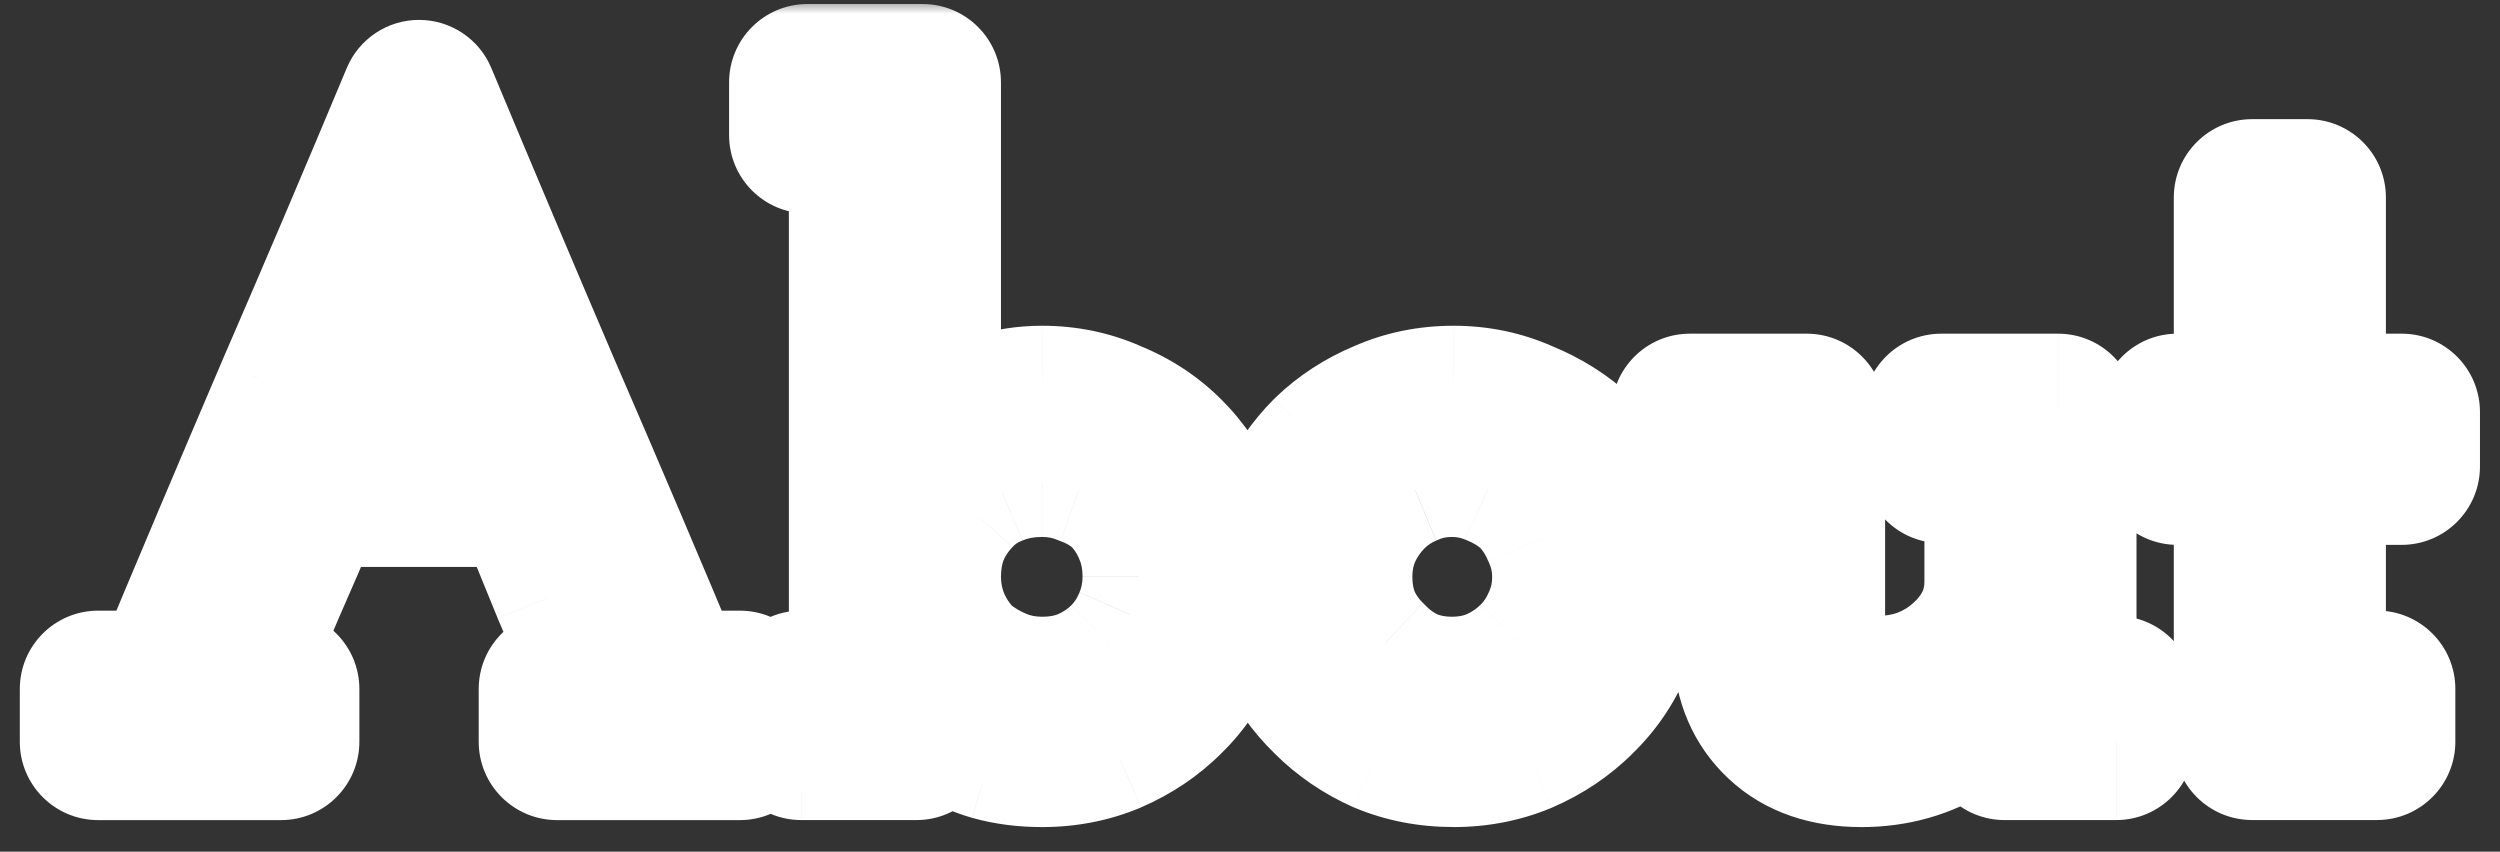 <svg fill="none" height="31" viewBox="0 0 91 31" width="91" xmlns="http://www.w3.org/2000/svg" xmlns:xlink="http://www.w3.org/1999/xlink"><rect x="0" y="0" width="91" height="31" fill="#333333" stroke="none"/><linearGradient id="a" gradientUnits="userSpaceOnUse" x1="45.5" x2="45.423" y1="3" y2="26.942"><stop offset=".5" stop-color="#699bf7"/><stop offset="1" stop-color="#010e2f"/></linearGradient><mask id="b" fill="#000" height="31" maskUnits="userSpaceOnUse" width="91" x="0" y="0"><path d="m0 0h91v31h-91z" fill="#fff"/><path d="m10.229 27h-6.656v-1.92h2.56c1.515-3.627 3.029-7.211 4.544-10.752 1.536-3.541 3.061-7.125 4.576-10.752 1.515 3.627 3.029 7.211 4.544 10.752 1.536 3.541 3.061 7.125 4.576 10.752h2.56v1.92h-6.656v-1.92h2.048c-.533-1.216-1.056-2.432-1.568-3.648-.491-1.216-.992-2.432-1.504-3.648h-8c-.619 1.472-1.141 2.688-1.568 3.648-.405.96-.917 2.176-1.536 3.648h2.08zm4.672-17.952c-.469 1.131-.949 2.283-1.44 3.456-.469 1.152-.928 2.272-1.376 3.36h6.336l-2.88-6.816-.32-.992c-.064.256-.128.459-.192.608-.043.149-.085.277-.128.384zm14.266 17.952v-1.92h2.4v-20.16h-2.176v-1.92h4.192v12.8c0 .235-.011.427-.032.576 0 .149-.011.341-.032.576.085-.213.235-.437.448-.672.213-.235.523-.48.928-.736.405-.235.864-.427 1.376-.576.512-.171 1.067-.256 1.664-.256.875 0 1.696.171 2.464.512.789.32 1.472.768 2.048 1.344s1.024 1.248 1.344 2.016c.341.747.512 1.547.512 2.4s-.171 1.664-.512 2.432c-.32.768-.768 1.429-1.344 1.984-.576.576-1.259 1.035-2.048 1.376-.768.32-1.589.48-2.464.48-.64 0-1.227-.075-1.76-.224-.512-.149-.96-.352-1.344-.608-.405-.213-.736-.448-.992-.704s-.416-.491-.48-.704v.512.512.96zm8.768-10.304c-.661 0-1.269.117-1.824.352-.533.213-.992.533-1.376.96-.363.384-.651.832-.864 1.344-.192.512-.288 1.056-.288 1.632 0 .619.117 1.205.352 1.76.235.533.555 1.003.96 1.408.405.341.864.619 1.376.832s1.067.32 1.664.32c.619 0 1.184-.107 1.696-.32.533-.235.992-.544 1.376-.928s.683-.832.896-1.344c.235-.533.352-1.109.352-1.728 0-.64-.117-1.227-.352-1.76-.235-.555-.555-1.024-.96-1.408-.384-.341-.843-.608-1.376-.8-.512-.213-1.056-.32-1.632-.32zm19.487 8.704c-.576.576-1.259 1.035-2.048 1.376-.768.32-1.589.48-2.464.48-.896 0-1.728-.16-2.496-.48-.768-.341-1.44-.8-2.016-1.376-.576-.555-1.035-1.205-1.376-1.952-.32-.768-.48-1.589-.48-2.464 0-.853.16-1.664.48-2.432.341-.768.8-1.44 1.376-2.016.576-.555 1.248-.992 2.016-1.312.768-.341 1.6-.512 2.496-.512.875 0 1.696.171 2.464.512.789.32 1.483.757 2.08 1.312.555.576.992 1.248 1.312 2.016.341.768.512 1.579.512 2.432 0 .875-.171 1.696-.512 2.464-.32.747-.768 1.397-1.344 1.952zm-7.584-1.376c.384.405.832.725 1.344.96.512.213 1.067.32 1.664.32.597 0 1.152-.107 1.664-.32.533-.235 1.003-.555 1.408-.96.384-.384.683-.832.896-1.344.235-.512.352-1.067.352-1.664s-.117-1.152-.352-1.664c-.213-.533-.512-1.003-.896-1.408-.405-.384-.875-.683-1.408-.896-.512-.235-1.067-.352-1.664-.352-.597 0-1.152.117-1.664.352-.512.213-.96.512-1.344.896-.405.405-.725.875-.96 1.408-.213.512-.32 1.056-.32 1.632 0 .619.107 1.184.32 1.696.235.512.555.96.96 1.344zm23.161-.128c-.427 1.024-1.12 1.845-2.08 2.464-.939.597-1.995.896-3.168.896-1.216 0-2.176-.331-2.88-.992s-1.077-1.525-1.12-2.592v-6.752h-2.24v-1.92h4.256v7.872c.043.64.267 1.195.672 1.664.427.448 1.067.693 1.92.736.597 0 1.163-.096 1.696-.288.555-.213 1.035-.501 1.44-.864.427-.363.768-.789 1.024-1.28.256-.512.384-1.067.384-1.664v-4.256h-2.24v-1.92h4.256v10.272h2.112v1.728h-4.064l-.032-1.664zm13.526 3.104h-4.544v-10.016h-2.72v-1.984h2.72v-7.808h2.016v7.808h3.424v1.984h-3.424v8.096h2.528z" fill="#000"/></mask><path d="m10.229 27h-6.656v-1.92h2.56c1.515-3.627 3.029-7.211 4.544-10.752 1.536-3.541 3.061-7.125 4.576-10.752 1.515 3.627 3.029 7.211 4.544 10.752 1.536 3.541 3.061 7.125 4.576 10.752h2.56v1.92h-6.656v-1.92h2.048c-.533-1.216-1.056-2.432-1.568-3.648-.491-1.216-.992-2.432-1.504-3.648h-8c-.619 1.472-1.141 2.688-1.568 3.648-.405.96-.917 2.176-1.536 3.648h2.08zm4.672-17.952c-.469 1.131-.949 2.283-1.44 3.456-.469 1.152-.928 2.272-1.376 3.36h6.336l-2.88-6.816-.32-.992c-.064.256-.128.459-.192.608-.043.149-.085.277-.128.384zm14.266 17.952v-1.92h2.4v-20.16h-2.176v-1.92h4.192v12.8c0 .235-.011.427-.032.576 0 .149-.011.341-.032.576.085-.213.235-.437.448-.672.213-.235.523-.48.928-.736.405-.235.864-.427 1.376-.576.512-.171 1.067-.256 1.664-.256.875 0 1.696.171 2.464.512.789.32 1.472.768 2.048 1.344s1.024 1.248 1.344 2.016c.341.747.512 1.547.512 2.4s-.171 1.664-.512 2.432c-.32.768-.768 1.429-1.344 1.984-.576.576-1.259 1.035-2.048 1.376-.768.32-1.589.48-2.464.48-.64 0-1.227-.075-1.76-.224-.512-.149-.96-.352-1.344-.608-.405-.213-.736-.448-.992-.704s-.416-.491-.48-.704v.512.512.96zm8.768-10.304c-.661 0-1.269.117-1.824.352-.533.213-.992.533-1.376.96-.363.384-.651.832-.864 1.344-.192.512-.288 1.056-.288 1.632 0 .619.117 1.205.352 1.76.235.533.555 1.003.96 1.408.405.341.864.619 1.376.832s1.067.32 1.664.32c.619 0 1.184-.107 1.696-.32.533-.235.992-.544 1.376-.928s.683-.832.896-1.344c.235-.533.352-1.109.352-1.728 0-.64-.117-1.227-.352-1.76-.235-.555-.555-1.024-.96-1.408-.384-.341-.843-.608-1.376-.8-.512-.213-1.056-.32-1.632-.32zm19.487 8.704c-.576.576-1.259 1.035-2.048 1.376-.768.32-1.589.48-2.464.48-.896 0-1.728-.16-2.496-.48-.768-.341-1.44-.8-2.016-1.376-.576-.555-1.035-1.205-1.376-1.952-.32-.768-.48-1.589-.48-2.464 0-.853.16-1.664.48-2.432.341-.768.8-1.44 1.376-2.016.576-.555 1.248-.992 2.016-1.312.768-.341 1.6-.512 2.496-.512.875 0 1.696.171 2.464.512.789.32 1.483.757 2.08 1.312.555.576.992 1.248 1.312 2.016.341.768.512 1.579.512 2.432 0 .875-.171 1.696-.512 2.464-.32.747-.768 1.397-1.344 1.952zm-7.584-1.376c.384.405.832.725 1.344.96.512.213 1.067.32 1.664.32.597 0 1.152-.107 1.664-.32.533-.235 1.003-.555 1.408-.96.384-.384.683-.832.896-1.344.235-.512.352-1.067.352-1.664s-.117-1.152-.352-1.664c-.213-.533-.512-1.003-.896-1.408-.405-.384-.875-.683-1.408-.896-.512-.235-1.067-.352-1.664-.352-.597 0-1.152.117-1.664.352-.512.213-.96.512-1.344.896-.405.405-.725.875-.96 1.408-.213.512-.32 1.056-.32 1.632 0 .619.107 1.184.32 1.696.235.512.555.96.96 1.344zm23.161-.128c-.427 1.024-1.12 1.845-2.08 2.464-.939.597-1.995.896-3.168.896-1.216 0-2.176-.331-2.88-.992s-1.077-1.525-1.12-2.592v-6.752h-2.24v-1.92h4.256v7.872c.043.64.267 1.195.672 1.664.427.448 1.067.693 1.92.736.597 0 1.163-.096 1.696-.288.555-.213 1.035-.501 1.44-.864.427-.363.768-.789 1.024-1.28.256-.512.384-1.067.384-1.664v-4.256h-2.24v-1.92h4.256v10.272h2.112v1.728h-4.064l-.032-1.664zm13.526 3.104h-4.544v-10.016h-2.72v-1.984h2.72v-7.808h2.016v7.808h3.424v1.984h-3.424v8.096h2.528z" fill="url(#a)"/><path d="m10.229 27v2.852c1.575 0 2.852-1.277 2.852-2.852zm-6.656 0h-2.852c0 1.575 1.277 2.852 2.852 2.852zm0-1.92v-2.852c-1.575 0-2.852 1.277-2.852 2.852zm2.56 0v2.852c1.15 0 2.188-.691 2.632-1.753zm4.544-10.752-2.616-1.135c-.002.004-.004.009-.006.013zm4.576-10.752 2.632-1.099c-.443-1.062-1.481-1.753-2.632-1.753-1.15 0-2.188.691-2.631 1.753zm4.544 10.752-2.622 1.121c.002.004.004.009.006.013zm4.576 10.752-2.631 1.099c.443 1.062 1.481 1.753 2.631 1.753zm2.56 0h2.852c0-1.575-1.277-2.852-2.852-2.852zm0 1.92v2.852c1.575 0 2.852-1.277 2.852-2.852zm-6.656 0h-2.852c0 1.575 1.277 2.852 2.852 2.852zm0-1.92v-2.852c-1.575 0-2.852 1.277-2.852 2.852zm2.048 0v2.852c.963 0 1.861-.486 2.388-1.292.527-.806.611-1.824.224-2.705zm-1.568-3.648-2.645 1.067c.005.013.011.026.016.04zm-1.504-3.648 2.628-1.107c-.445-1.058-1.481-1.745-2.628-1.745zm-8 0v-2.852c-1.148 0-2.184.689-2.629 1.747zm-1.568 3.648-2.606-1.158c-.007.016-.014.033-.021.049zm-1.536 3.648-2.629-1.105c-.37.88-.275 1.888.254 2.683.529.795 1.42 1.274 2.375 1.274zm2.08 0h2.852c0-1.575-1.277-2.852-2.852-2.852zm4.672-16.032 2.634 1.093c.005-.011.009-.023.014-.034zm-1.44 3.456-2.631-1.1c-.003.008-.007.016-.01.024zm-1.376 3.36-2.637-1.086c-.362.88-.262 1.882.267 2.673.529.79 1.418 1.265 2.37 1.265zm6.336 0v2.852c.956 0 1.849-.479 2.377-1.276.528-.797.622-1.805.25-2.686zm-2.88-6.816-2.714.876c.026.079.055.158.087.234zm-.32-.992 2.714-.876c-.391-1.212-1.537-2.017-2.81-1.975-1.272.043-2.362.924-2.671 2.159zm-.192.608-2.621-1.123c-.048.111-.088.224-.121.34zm-4.8 15.484h-6.656v5.704h6.656zm-3.804 2.852v-1.92h-5.704v1.92zm-2.852.932h2.56v-5.704h-2.56zm5.192-1.753c1.512-3.619 3.023-7.196 4.535-10.73l-5.244-2.243c-1.518 3.549-3.036 7.14-4.553 10.774zm4.529-10.716c1.541-3.553 3.072-7.149 4.591-10.788l-5.263-2.198c-1.51 3.615-3.03 7.187-4.561 10.716zm-.672-10.788c1.518 3.634 3.035 7.225 4.553 10.774l5.244-2.243c-1.511-3.534-3.023-7.11-4.535-10.73zm4.559 10.788c1.531 3.529 3.051 7.101 4.561 10.716l5.263-2.198c-1.52-3.638-3.05-7.234-4.591-10.788zm7.192 12.469h2.56v-5.704h-2.56zm-.292-2.852v1.92h5.704v-1.92zm2.852-.932h-6.656v5.704h6.656zm-3.804 2.852v-1.92h-5.704v1.92zm-2.852.932h2.048v-5.704h-2.048zm4.66-3.997c-.528-1.203-1.045-2.406-1.551-3.609l-5.257 2.213c.517 1.229 1.046 2.458 1.585 3.687zm-1.535-3.57c-.496-1.229-1.003-2.458-1.52-3.688l-5.257 2.213c.506 1.203 1.002 2.406 1.488 3.608zm-4.149-5.433h-8v5.704h8zm-10.629 1.747c-.615 1.462-1.129 2.659-1.545 3.595l5.212 2.316c.437-.984.968-2.22 1.591-3.701zm-1.566 3.644c-.406.962-.919 2.18-1.538 3.652l5.258 2.21c.618-1.471 1.13-2.686 1.534-3.644zm1.091 7.609h2.08v-5.704h-2.08zm-.772-2.852v1.92h5.704v-1.92zm4.89-17.125c-.468 1.128-.947 2.278-1.437 3.449l5.262 2.201c.492-1.176.973-2.33 1.443-3.463zm-1.447 3.473c-.468 1.149-.925 2.266-1.372 3.35l5.274 2.172c.449-1.091.909-2.215 1.38-3.37zm1.265 7.288h6.336v-5.704h-6.336zm8.963-3.962-2.88-6.816-5.254 2.22 2.88 6.816zm-2.793-6.582-.32-.992-5.428 1.751.32.992zm-5.801-.808c-.021.085-.038.142-.049.177-.012.037-.012.033.002-.001l5.242 2.247c.149-.348.256-.715.337-1.04zm-.167.516c-.012.041-.021.07-.027.09-.007.02-.009.025-.006.019l5.296 2.118c.089-.222.162-.447.222-.66zm16.88 19.119h-2.852c0 1.575 1.277 2.852 2.852 2.852zm0-1.92v-2.852c-1.575 0-2.852 1.277-2.852 2.852zm2.4 0v2.852c1.575 0 2.852-1.277 2.852-2.852zm0-20.16h2.852c0-1.575-1.277-2.852-2.852-2.852zm-2.176 0h-2.852c0 1.575 1.277 2.852 2.852 2.852zm0-1.92v-2.852c-1.575 0-2.852 1.277-2.852 2.852zm4.192 0h2.852c0-1.575-1.277-2.852-2.852-2.852zm-.032 13.376-2.823-.403c-.019.134-.029.268-.029.403zm-.032.576-2.84-.258c-.128 1.41.798 2.701 2.175 3.031 1.377.331 2.788-.399 3.314-1.714zm.448-.672-2.11-1.918zm.928-.736-1.429-2.468c-.032.018-.063.037-.094.057zm1.376-.576.798 2.738c.035-.01.069-.021.103-.032zm4.128.256-1.158 2.606c.029.013.058.025.087.037zm2.048 1.344-2.017 2.017zm1.344 2.016-2.632 1.097c.012.03.025.059.039.089zm0 4.832-2.606-1.158c-.009.02-.018.041-.026.061zm-1.344 1.984-1.978-2.054c-.013.012-.026.025-.038.038zm-2.048 1.376 1.097 2.632c.012-.005.024-.01.035-.015zm-4.224.256-.798 2.738c.01.003.02.006.029.008zm-1.344-.608 1.582-2.373c-.082-.055-.167-.105-.254-.151zm-.992-.704 2.017-2.017zm-.48-.704 2.732-.82c-.407-1.355-1.746-2.208-3.146-2.002-1.4.205-2.438 1.407-2.438 2.822zm0 1.984v2.852c1.575 0 2.852-1.277 2.852-2.852zm2.752-9.952 1.059 2.648c.017-.007.035-.014.052-.021zm-1.376.96 2.073 1.958c.016-.017.031-.033.046-.05zm-.864 1.344-2.632-1.097c-.013.032-.026.064-.038.096zm.064 3.392-2.627 1.111c.005.013.011.025.016.037zm.96 1.408-2.017 2.017c.058.057.117.112.18.165zm1.376.832-1.097 2.632zm3.36 0 1.097 2.632c.017-.007.035-.015.052-.022zm1.376-.928 2.017 2.017zm.896-1.344-2.61-1.149c-.007.017-.015.034-.022.052zm0-3.488-2.627 1.111c.005.013.011.025.016.037zm-.96-1.408 1.961-2.07c-.022-.021-.044-.041-.067-.061zm-1.376-.8-1.097 2.632c.043.018.087.035.131.051zm-7.548 9.984v-1.92h-5.704v1.92zm-2.852.932h2.4v-5.704h-2.4zm5.252-2.852v-20.16h-5.704v20.16zm-2.852-23.012h-2.176v5.704h2.176zm.676 2.852v-1.92h-5.704v1.92zm-2.852.932h4.192v-5.704h-4.192zm1.34-2.852v12.8h5.704v-12.8zm0 12.8c0 .076-.002.128-.004.162-.002.035-.003.036 0.0.011l5.646.807c.048-.335.061-.675.061-.979zm-.032.576c0 .029-.003.126-.02.318l5.68.516c.025-.278.044-.564.044-.834zm5.468 1.635c-.042.105-.082.17-.099.195-.017.025-.018.022.009-.007l-4.22-3.837c-.361.398-.736.906-.986 1.531zm-.09.187c-.019.021-.008.005.054-.044.06-.048.153-.115.287-.199l-3.046-4.822c-.524.331-1.065.734-1.515 1.229zm.247-.186c.182-.105.424-.212.746-.306l-1.597-5.476c-.702.205-1.377.482-2.006.846zm.849-.339c.192-.064.439-.11.762-.11v-5.704c-.871 0-1.734.125-2.566.402zm.762-.11c.492 0 .917.093 1.306.266l2.317-5.212c-1.147-.51-2.365-.758-3.622-.758zm1.393.303c.452.183.809.424 1.103.718l4.033-4.033c-.858-.858-1.866-1.514-2.993-1.97zm1.103.718c.307.307.548.665.728 1.096l5.265-2.194c-.46-1.104-1.115-2.091-1.96-2.936zm.767 1.185c.165.36.254.754.254 1.214h5.704c0-1.246-.252-2.452-.77-3.586zm.254 1.214c0 .461-.089.876-.266 1.274l5.212 2.316c.506-1.138.758-2.344.758-3.59zm-.293 1.335c-.176.422-.406.754-.69 1.027l3.956 4.108c.869-.837 1.534-1.828 1.998-2.941zm-.728 1.064c-.308.308-.685.568-1.163.775l2.264 5.235c1.101-.476 2.088-1.133 2.933-1.977zm-1.128.76c-.403.168-.849.261-1.367.261v5.704c1.232 0 2.428-.227 3.561-.699zm-1.367.261c-.419 0-.743-.049-.991-.118l-1.538 5.492c.819.229 1.669.33 2.529.33zm-.962-.11c-.276-.081-.452-.171-.561-.243l-3.164 4.746c.659.44 1.379.755 2.127.973zm-.814-.394c-.216-.114-.296-.189-.304-.197l-4.033 4.033c.504.504 1.085.898 1.68 1.211zm-.304-.197c-.035-.035-.015-.021.028.042.042.061.136.213.207.451l-5.463 1.639c.259.864.791 1.497 1.195 1.901zm-5.348 1.313v.001.001.001.001.001.001.001.001.001.001.001.001.001.001.001.001.001.001.001.001.001.001.001.001.001.001.001.001.001.001.001.001.001.001.001.001.001.001.001.001.001.001.001.001.001.001.001.001.001.001.001.001.001.001.001.001.001.001.001.001.001.001.001.001.001.001.001.001.001.001.001.001.001.001.001.001.001.001.001.001.001.001.001.001.001.001.001.001.001.001.001.001.001.001.001.001.001.001.001.001.001.001.001.001.001.001.001.001.001.001.001.001.001.001.001.001.001.001.001.001.001.001.001.001.001.001.001.001.001.001.001.001.001.001.001.001.001.001.001.001.001.001.001.001.001.001.001.001.001.001.001.001.001.001.001.001.001.001.001.001.001.001.001.001.001.001.001.001.001.001.001.001.001.001.001.001.001.001.001.001.001.001.001.001.001.001.001.001.001.001.001.001.001.001.001.001.001.001.001.001.001.001.001.001.001.001.001.001.001.001.001.001.001.001.001.001.001.001.001.001.001.001.001.001.001.001.001.001.001.001.001.001.001.001.001.001.001.001.001.001.001.001.001.001.001.001.001.001.001.001.001.001.001.001.001.001.001.001.001.001.001.001.001.001.001.001.001.001.001.001.001.001.001.001.001.001.001.001.001.001.001.001.001.001.001.001.001.001.001.001.001.001.001.001.001.001.001.001.001.001.001.001.001.001.001.001.001.001.001.001.001.001.001.001.001.001.001.001.001.001.001.001.001.001.001.001.001.001.001.001.001.001.001.001.001.001.001.001.001.001.001.001.001.001.001.001.001.001.001.001.001.001.001.001.001.001.001.001.001.001.001.001.001.001.001.001.001.001.001.001.001.001.001.001.001.001.001.001.001.001.001.001.001.001.001.001.001.001.001.001.001.001.001.001.001.001.001.001.001.001.001.001.001.001.001.001.001.001.001.001.001.001.001.001.001.001.001.001.001.001.001.001.001.001.001.001.001.001.001.001.001.001.001.001.001.001.001.001.001.001.001.001.001.001.001.001.001.001.001.001.001.001.001.001.001.001.001.001.001.001.001.001.001.001.001.001.001.001.001.001.001.001.001.001.001.001.001.001.001.001.001.001.001.001.001.001.001.001.001.001.001.001.001.001.001.001.001.001.001.001.001.001.001.001.001.001.001.001.001.001.001.001h5.704c0-0 0-.001 0-.001s0-.001 0-.001c0-0 0-.001 0-.001s0-.001 0-.001 0-.001 0-.001 0-.001 0-.001 0-.001 0-.001 0-.001 0-.001 0-.001 0-.001 0-.001 0-.001 0-.001 0-.001c0-0 0-.001 0-.001s0-.001 0-.001 0-.001 0-.001 0-.001 0-.001 0-.001 0-.001 0-.001 0-.001c0-0 0-.001 0-.001s0-.001 0-.001 0-.001 0-.001 0-.001 0-.001 0-.001 0-.001 0-.001 0-.001c0-0 0-.001 0-.001s0-.001 0-.001 0-.001 0-.001 0-.001 0-.001 0-.001 0-.001 0-.001 0-.001 0-.001 0-.001 0-.001 0-.001 0-.001 0-.001c0-0 0-.001 0-.001s0-.001 0-.001 0-.001 0-.001 0-.001 0-.001 0-.001 0-.001 0-.001 0-.001 0-.001 0-.001 0-.001 0-.001 0-.001 0-.001 0-.001 0-.001 0-.001 0-.001 0-.001 0-.001 0-.001 0-.001 0-.001 0-.001 0-.001 0-.001 0-.001 0-.001 0-.001 0-.001 0-.001 0-.001 0-.001 0-.001 0-.001 0-.001 0-.001 0-.001 0-.001 0-.001 0-.001 0-.001 0-.001 0-.001 0-.001 0-.001 0-.001 0-.001 0-.001 0-.001 0-.001 0-.001 0-.001 0-.001 0-.001 0-.001 0-.001 0-.001 0-.001 0-.001 0-.001 0-.001 0-.001 0-.001 0-.001 0-.001 0-.001 0-.001 0-.001 0-.001 0-.001 0-.001 0-.001 0-.001 0-.001 0-.001 0-.001 0-.001 0-.001 0-.001 0-.001 0-.001 0-.001 0-.001 0-.001 0-.001 0-.001 0-.001 0-.001 0-.001c0-0 0-.001 0-.001s0-.001 0-.001 0-.001 0-.001 0-.001 0-.001 0-.001 0-.001 0-.001 0-.001 0-.001 0-.001c0-0 0-.001 0-.001s0-.001 0-.001 0-.001 0-.001 0-.001 0-.001 0-.001 0-.001c0-0 0-.001 0-.001s0-.001 0-.001 0-.001 0-.001 0-.001 0-.001 0-.001 0-.001c0-0 0-.001 0-.001s0-.001 0-.001 0-.001 0-.001 0-.001 0-.001c0-0 0-.001 0-.001s0-.001 0-.001 0-.001 0-.001 0-.001 0-.001 0-.001 0-.001 0-.001 0-.001 0-.001 0-.001 0-.001 0-.001c0-0 0-.001 0-.001s0-.001 0-.001 0-.001 0-.001 0-.001 0-.001 0-.001 0-.001 0-.001 0-.001 0-.001 0-.001c0-0 0-.001 0-.001s0-.001 0-.001 0-.001 0-.001c0-0 0-.001 0-.001s0-.001 0-.001 0-.001 0-.001c0-0 0-.001 0-.001s0-.001 0-.001 0-.001 0-.001c0-0 0-.001 0-.001s0-.001 0-.001 0-.001 0-.001 0-.001 0-.001 0-.001 0-.001c0-0 0-.001 0-.001s0-.001 0-.001 0-.001 0-.001c0-0 0-.001 0-.001s0-.001 0-.001 0-.001 0-.001 0-.001 0-.001 0-.001 0-.001c0-0 0-.001 0-.001s0-.001 0-.001c0-0 0-.001 0-.001s0-.001 0-.001 0-.001 0-.001 0-.001 0-.001 0-.001 0-.001c0-0 0-.001 0-.001s0-.001 0-.001c0-0 0-.001 0-.001s0-.001 0-.001c0-0 0-.001 0-.001s0-.001 0-.001c0-0 0-.001 0-.001s0-.001 0-.001c0-0 0-.001 0-.001s0-.001 0-.001c0-0 0-.001 0-.001s0-.001 0-.001c0-0 0-.001 0-.001s0-.001 0-.001c0-0 0-.001 0-.001s0-.001 0-.001c0-0 0-.001 0-.001s0-.001 0-.001c0-0 0-.001 0-.001s0-.001 0-.001c0-0 0-.001 0-.001s0-.001 0-.001 0-.001 0-.001c0-0 0-.001 0-.001s0-.001 0-.001c0-0 0-.001 0-.001s0-.001 0-.001c0-0 0-.001 0-.001s0-.001 0-.001 0-.001 0-.001c0-0 0-.001 0-.001s0-.001 0-.001c0-0 0-.001 0-.001s0-.001 0-.001 0-.001 0-.001c0-0 0-.001 0-.001s0-.001 0-.001 0-.001 0-.001c0-0 0-.001 0-.001s0-.001 0-.001c0-0 0-.001 0-.001 0-0 0-.001 0-.001s0-.001 0-.001c0-0 0-.001 0-.001 0-0 0-.001 0-.001s0-.001 0-.001c0-0 0-.001 0-.001 0-0 0-.001 0-.001s0-.001 0-.001c0-0 0-.001 0-.001 0-0 0-.001 0-.001s0-.001 0-.001 0-.001 0-.001c0-0 0-.001 0-.001s0-.001 0-.001 0-.001 0-.001c0-0 0-.001 0-.001 0-0 0-.001 0-.001s0-.001 0-.001 0-.001 0-.001c0-0 0-.001 0-.001 0-0 0-.001 0-.001s0-.001 0-.001 0-.001 0-.001c0-0 0-.001 0-.001 0-0 0-.001 0-.001s0-.001 0-.001 0-.001 0-.001c0-0 0-.001 0-.001 0-0 0-.001 0-.001 0-0 0-.001 0-.001s0-.001 0-.001 0-.001 0-.001c0-0 0-.001 0-.001 0-0 0-.001 0-.001 0-0 0-.001 0-.001s0-.001 0-.001 0-.001 0-.001 0-.001 0-.001c0-0 0-.001 0-.001 0-0 0-.001 0-.001 0-0 0-.001 0-.001s0-.001 0-.001 0-.001 0-.001 0-.001 0-.001c0-0 0-.001 0-.001 0-0 0-.001 0-.001 0-0 0-.001 0-.001 0-0 0-.001 0-.001 0-0 0-.001 0-.001s0-.001 0-.001 0-.001 0-.001 0-.001 0-.001 0-.001 0-.001c0-0 0-.001 0-.001 0-0 0-.001 0-.001 0-0 0-.001 0-.001 0-0 0-.001 0-.001 0-0 0-.001 0-.001 0-0 0-.001 0-.001 0-0 0-.001 0-.001 0-0 0-.001 0-.001 0-0 0-.001 0-.001 0-0 0-.001 0-.001s0-.001 0-.001 0-.001 0-.001 0-.001 0-.001 0-.001 0-.001 0-.001 0-.001 0-.001 0-.001 0-.001 0-.001 0-.001 0-.001 0-.001 0-.001 0-.001 0-.001 0-.001 0-.001 0-.001 0-.001 0-.001 0-.001 0-.001 0-.001 0-.001 0-.001 0-.001 0-.001c0-0 0-.001 0-.001 0-0 0-.001 0-.001 0-0 0-.001 0-.001 0-0 0-.001 0-.001 0-0 0-.001 0-.001 0-0 0-.001 0-.001 0-0 0-.001 0-.001 0-0 0-.001 0-.001 0-0 0-.001 0-.001 0-0 0-.001 0-.001 0-0 0-.001 0-.001s0-.001 0-.001 0-.001 0-.001 0-.001 0-.001c0-0 0-.001 0-.001 0-0 0-.001 0-.001 0-0 0-.001 0-.001 0-0 0-.001 0-.001 0-0 0-.001 0-.001 0-0 0-.001 0-.001s0-.001 0-.001 0-.001 0-.001c0-0 0-.001 0-.001 0-0 0-.001 0-.001 0-0 0-.001 0-.001 0-0 0-.001 0-.001 0-0 0-.001 0-.001s0-.001 0-.001c0-0 0-.001 0-.001 0-0 0-.001 0-.001 0-0 0-.001 0-.001 0-0 0-.001 0-.001s0-.001 0-.001 0-.001 0-.001c0-0 0-.001 0-.001 0-0 0-.001 0-.001 0-0 0-.001 0-.001s0-.001 0-.001c0-0 0-.001 0-.001 0-0 0-.001 0-.001 0-0 0-.001 0-.001 0-0 0-.001 0-.001 0-0 0-.001 0-.001 0-0 0-.001 0-.001 0-0 0-.001 0-.001 0-0 0-.001 0-.001 0-0 0-.001 0-.001 0-0 0-.001 0-.001 0-0 0-.001 0-.001s0-.001 0-.001c0-0 0-.001 0-.001 0-0 0-.001 0-.001 0-0 0-.001 0-.001 0-0 0-.001 0-.001 0-0 0-.001 0-.001 0-0 0-.001 0-.001s0-.001 0-.001c0-0 0-.001 0-.001 0-0 0-.001 0-.001s0-.001 0-.001c0-0 0-.001 0-.001 0-0 0-.001 0-.001s0-.001 0-.001c0-0 0-.001 0-.001 0-0 0-.001 0-.001s0-.001 0-.001c0-0 0-.001 0-.001 0-0 0-.001 0-.001 0-0 0-.001 0-.001 0-0 0-.001 0-.001 0-0 0-.001 0-.001 0-0 0-.001 0-.001 0-0 0-.001 0-.001s0-.001 0-.001c0-0 0-.001 0-.001 0-0 0-.001 0-.001 0-0 0-.001 0-.001 0-0 0-.001 0-.001 0-0 0-.001 0-.001 0-0 0-.001 0-.001 0-0 0-.001 0-.001 0-0 0-.001 0-.001 0-0 0-.001 0-.001 0-0 0-.001 0-.001 0-0 0-.001 0-.001 0-0 0-.001 0-.001 0-0 0-.001 0-.001 0-0 0-.001 0-.001 0-0 0-.001 0-.001 0-0 0-.001 0-.001 0-0 0-.001 0-.001 0-0 0-.001 0-.001 0-0 0-.001 0-.001 0-0 0-.001 0-.001 0-0 0-.001 0-.001 0-0 0-.001 0-.001 0-0 0-.001 0-.001 0-0 0-.001 0-.001 0-0 0-.001 0-.001 0-0 0-.001 0-.001 0-0 0-.001 0-.001s0-.001 0-.001c0-0 0-.001 0-.001 0-0 0-.001 0-.001 0-0 0-.001 0-.001 0-0 0-.001 0-.001 0-0 0-.001 0-.001 0-0 0-.001 0-.001 0-0 0-.001 0-.001 0-0 0-.001 0-.001s0-.001 0-.001c0-0 0-.001 0-.001 0-0 0-.001 0-.001 0-0 0-.001 0-.001 0-0 0-.001 0-.001 0-0 0-.001 0-.001 0-0 0-.001 0-.001 0-0 0-.001 0-.001 0-0 0-.001 0-.001 0-0 0-.001 0-.001s0-.001 0-.001c0-0 0-.001 0-.001 0-0 0-.001 0-.001 0-0 0-.001 0-.001 0-0 0-.001 0-.001 0-0 0-.001 0-.001 0-0 0-.001 0-.001 0-0 0-.001 0-.001 0-0 0-.001 0-.001 0-0 0-.001 0-.001 0-0 0-.001 0-.001 0-0 0-.001 0-.001 0-0 0-.001 0-.001 0-0 0-.001 0-.001 0-0 0-.001 0-.001 0-0 0-.001 0-.001 0-0 0-.001 0-.001 0-0 0-.001 0-.001s0-.001 0-.001c0-0 0-.001 0-.001 0-0 0-.001 0-.001 0-0 0-.001 0-.001s0-.001 0-.001c0-0 0-.001 0-.001 0-0 0-.001 0-.001 0-0 0-.001 0-.001 0-0 0-.001 0-.001 0-0 0-.001 0-.001 0-0 0-.001 0-.001 0-0 0-.001 0-.001s0-.001 0-.001c0-0 0-.001 0-.001 0-0 0-.001 0-.001 0-0 0-.001 0-.001s0-.001 0-.001c0-0 0-.001 0-.001 0-0 0-.001 0-.001 0-0 0-.001 0-.001 0-0 0-.001 0-.001s0-.001 0-.001 0-.001 0-.001c0-0 0-.001 0-.001 0-0 0-.001 0-.001 0-0 0-.001 0-.001 0-0 0-.001 0-.001s0-.001 0-.001 0-.001 0-.001c0-0 0-.001 0-.001 0-0 0-.001 0-.001 0-0 0-.001 0-.001 0-0 0-.001 0-.001 0-0 0-.001 0-.001s0-.001 0-.001 0-.001 0-.001 0-.001 0-.001c0-0 0-.001 0-.001 0-0 0-.001 0-.001 0-0 0-.001 0-.001 0-0 0-.001 0-.001 0-0 0-.001 0-.001 0-0 0-.001 0-.001 0-0 0-.001 0-.001s0-.001 0-.001 0-.001 0-.001 0-.001 0-.001 0-.001 0-.001 0-.001 0-.001c0-0 0-.001 0-.001 0-0 0-.001 0-.001 0-0 0-.001 0-.001 0-0 0-.001 0-.001 0-0 0-.001 0-.001 0-0 0-.001 0-.001 0-0 0-.001 0-.001 0-0 0-.001 0-.001 0-0 0-.001 0-.001 0-0 0-.001 0-.001 0-0 0-.001 0-.001 0-0 0-.001 0-.001 0-0 0-.001 0-.001 0-0 0-.001 0-.001 0-0 0-.001 0-.001 0-0 0-.001 0-.001 0-0 0-.001 0-.001 0-0 0-.001 0-.001 0-0 0-.001 0-.001 0-0 0-.001 0-.001s0-.001 0-.001 0-.001 0-.001 0-.001 0-.001 0-.001 0-.001 0-.001 0-.001 0-.001 0-.001c0-0 0-.001 0-.001 0-0 0-.001 0-.001 0-0 0-.001 0-.001 0-0 0-.001 0-.001 0-0 0-.001 0-.001 0-0 0-.001 0-.001s0-.001 0-.001 0-.001 0-.001 0-.001 0-.001 0-.001 0-.001c0-0 0-.001 0-.001 0-0 0-.001 0-.001 0-0 0-.001 0-.001 0-0 0-.001 0-.001s0-.001 0-.001 0-.001 0-.001 0-.001 0-.001c0-0 0-.001 0-.001 0-0 0-.001 0-.001 0-0 0-.001 0-.001s0-.001 0-.001 0-.001 0-.001 0-.001 0-.001c0-0 0-.001 0-.001 0-0 0-.001 0-.001 0-0 0-.001 0-.001s0-.001 0-.001 0-.001 0-.001c0-0 0-.001 0-.001 0-0 0-.001 0-.001s0-.001 0-.001 0-.001 0-.001c0-0 0-.001 0-.001 0-0 0-.001 0-.001 0-0 0-.001 0-.001zm0 .512v.001.001.001.001.001.001.001.001.001.001.001.001.001.001.001.001.001.001.001.001.001.001.001.001.001.001.001.001.001.001.001.001.001.001.001.001.001.001.001.001.001.001.001.001.001.001.001.001.001.001.001.001.001.001.001.001.001.001.001.001.001.001.001.001.001.001.001.001.001.001.001.001.001.001.001.001.001.001.001.001.001.001.001.001.001.001.001.001.001.001.001.001.001.001.001.001.001.001.001.001.001.001.001.001.001.001.001.001.001.001.001.001.001.001.001.001.001.001.001.001.001.001.001.001.001.001.001.001.001.001.001.001.001.001.001.001.001.001.001.001.001.001.001.001.001.001.001.001.001.001.001.001.001.001.001.001.001.001.001.001.001.001.001.001.001.001.001.001.001.001.001.001.001.001.001.001.001.001.001.001.001.001.001.001.001.001.001.001.001.001.001.001.001.001.001.001.001.001.001.001.001.001.001.001.001.001.001.001.001.001.001.001.001.001.001.001.001.001.001.001.001.001.001.001.001.001.001.001.001.001.001.001.001.001.001.001.001.001.001.001.001.001.001.001.001.001.001.001.001.001.001.001.001.001.001.001.001.001.001.001.001.001.001.001.001.001.001.001.001.001.001.001.001.001.001.001.001.001.001.001.001.001.001.001.001.001.001.001.001.001.001.001.001.001.001.001.001.001.001.001.001.001.001.001.001.001.001.001.001.001.001.001.001.001.001.001.001.001.001.001.001.001.001.001.001.001.001.001.001.001.001.001.001.001.001.001.001.001.001.001.001.001.001.001.001.001.001.001.001.001.001.001.001.001.001.001.001.001.001.001.001.001.001.001.001.001.001.001.001.001.001.001.001.001.001.001.001.001.001.001.001.001.001.001.001.001.001.001.001.001.001.001.001.001.001.001.001.001.001.001.001.001.001.001.001.001.001.001.001.001.001.001.001.001.001.001.001.001.001.001.001.001.001.001.001.001.001.001.001.001.001.001.001.001.001.001.001.001.001.001.001.001.001.001.001.001.001.001.001.001.001.001.001.001.001.001.001.001.001.001.001.001.001.001.001.001.001.001.001.001.001.001.001.001.001.001.001.001.001.001.001.001.001.001.001.001.001.001.001.001.001.001.001.001.001.001.001.001.001.001.001.001.001.001.001.001.001.001.001.001.001.001h5.704c0-0 0-.001 0-.001 0-0 0-.001 0-.001 0-0 0-.001 0-.001 0-0 0-.001 0-.001s0-.001 0-.001 0-.001 0-.001c0-0 0-.001 0-.001 0-0 0-.001 0-.001s0-.001 0-.001 0-.001 0-.001c0-0 0-.001 0-.001 0-0 0-.001 0-.001 0-0 0-.001 0-.001s0-.001 0-.001 0-.001 0-.001 0-.001 0-.001c0-0 0-.001 0-.001 0-0 0-.001 0-.001 0-0 0-.001 0-.001s0-.001 0-.001 0-.001 0-.001 0-.001 0-.001c0-0 0-.001 0-.001 0-0 0-.001 0-.001 0-0 0-.001 0-.001 0-0 0-.001 0-.001s0-.001 0-.001 0-.001 0-.001 0-.001 0-.001c0-0 0-.001 0-.001 0-0 0-.001 0-.001 0-0 0-.001 0-.001 0-0 0-.001 0-.001 0-0 0-.001 0-.001 0-0 0-.001 0-.001 0-0 0-.001 0-.001s0-.001 0-.001 0-.001 0-.001 0-.001 0-.001 0-.001 0-.001 0-.001 0-.001 0-.001 0-.001c0-0 0-.001 0-.001 0-0 0-.001 0-.001 0-0 0-.001 0-.001 0-0 0-.001 0-.001 0-0 0-.001 0-.001 0-0 0-.001 0-.001 0-0 0-.001 0-.001 0-0 0-.001 0-.001 0-0 0-.001 0-.001 0-0 0-.001 0-.001 0-0 0-.001 0-.001 0-0 0-.001 0-.001 0-0 0-.001 0-.001 0-0 0-.001 0-.001 0-0 0-.001 0-.001 0-0 0-.001 0-.001 0-0 0-.001 0-.001 0-0 0-.001 0-.001 0-0 0-.001 0-.001 0-0 0-.001 0-.001s0-.001 0-.001 0-.001 0-.001 0-.001 0-.001 0-.001 0-.001 0-.001 0-.001c0-0 0-.001 0-.001 0-0 0-.001 0-.001 0-0 0-.001 0-.001 0-0 0-.001 0-.001 0-0 0-.001 0-.001 0-0 0-.001 0-.001 0-0 0-.001 0-.001s0-.001 0-.001 0-.001 0-.001 0-.001 0-.001c0-0 0-.001 0-.001 0-0 0-.001 0-.001 0-0 0-.001 0-.001 0-0 0-.001 0-.001 0-0 0-.001 0-.001s0-.001 0-.001 0-.001 0-.001c0-0 0-.001 0-.001 0-0 0-.001 0-.001 0-0 0-.001 0-.001 0-0 0-.001 0-.001s0-.001 0-.001 0-.001 0-.001c0-0 0-.001 0-.001 0-0 0-.001 0-.001 0-0 0-.001 0-.001 0-0 0-.001 0-.001s0-.001 0-.001c0-0 0-.001 0-.001 0-0 0-.001 0-.001 0-0 0-.001 0-.001s0-.001 0-.001c0-0 0-.001 0-.001 0-0 0-.001 0-.001 0-0 0-.001 0-.001 0-0 0-.001 0-.001 0-0 0-.001 0-.001 0-0 0-.001 0-.001 0-0 0-.001 0-.001s0-.001 0-.001c0-0 0-.001 0-.001 0-0 0-.001 0-.001 0-0 0-.001 0-.001s0-.001 0-.001c0-0 0-.001 0-.001 0-0 0-.001 0-.001 0-0 0-.001 0-.001 0-0 0-.001 0-.001 0-0 0-.001 0-.001 0-0 0-.001 0-.001 0-0 0-.001 0-.001 0-0 0-.001 0-.001 0-0 0-.001 0-.001 0-0 0-.001 0-.001 0-0 0-.001 0-.001 0-0 0-.001 0-.001 0-0 0-.001 0-.001 0-0 0-.001 0-.001 0-0 0-.001 0-.001 0-0 0-.001 0-.001 0-0 0-.001 0-.001s0-.001 0-.001c0-0 0-.001 0-.001 0-0 0-.001 0-.001 0-0 0-.001 0-.001 0-0 0-.001 0-.001 0-0 0-.001 0-.001 0-0 0-.001 0-.001 0-0 0-.001 0-.001 0-0 0-.001 0-.001 0-0 0-.001 0-.001s0-.001 0-.001c0-0 0-.001 0-.001 0-0 0-.001 0-.001 0-0 0-.001 0-.001 0-0 0-.001 0-.001 0-0 0-.001 0-.001 0-0 0-.001 0-.001 0-0 0-.001 0-.001 0-0 0-.001 0-.001s0-.001 0-.001c0-0 0-.001 0-.001 0-0 0-.001 0-.001 0-0 0-.001 0-.001 0-0 0-.001 0-.001 0-0 0-.001 0-.001 0-0 0-.001 0-.001 0-0 0-.001 0-.001 0-0 0-.001 0-.001 0-0 0-.001 0-.001 0-0 0-.001 0-.001 0-0 0-.001 0-.001 0-0 0-.001 0-.001 0-0 0-.001 0-.001 0-0 0-.001 0-.001 0-0 0-.001 0-.001 0-0 0-.001 0-.001 0-0 0-.001 0-.001 0-0 0-.001 0-.001 0-0 0-.001 0-.001 0-0 0-.001 0-.001 0-0 0-.001 0-.001 0-0 0-.001 0-.001 0-0 0-.001 0-.001 0-0 0-.001 0-.001 0-0 0-.001 0-.001 0-0 0-.001 0-.001 0-0 0-.001 0-.001s0-.001 0-.001c0-0 0-.001 0-.001 0-0 0-.001 0-.001 0-0 0-.001 0-.001 0-0 0-.001 0-.001 0-0 0-.001 0-.001 0-0 0-.001 0-.001 0-0 0-.001 0-.001s0-.001 0-.001c0-0 0-.001 0-.001 0-0 0-.001 0-.001s0-.001 0-.001c0-0 0-.001 0-.001 0-0 0-.001 0-.001s0-.001 0-.001c0-0 0-.001 0-.001 0-0 0-.001 0-.001s0-.001 0-.001c0-0 0-.001 0-.001 0-0 0-.001 0-.001 0-0 0-.001 0-.001 0-0 0-.001 0-.001 0-0 0-.001 0-.001 0-0 0-.001 0-.001s0-.001 0-.001c0-0 0-.001 0-.001 0-0 0-.001 0-.001 0-0 0-.001 0-.001 0-0 0-.001 0-.001 0-0 0-.001 0-.001 0-0 0-.001 0-.001 0-0 0-.001 0-.001 0-0 0-.001 0-.001 0-0 0-.001 0-.001 0-0 0-.001 0-.001 0-0 0-.001 0-.001s0-.001 0-.001c0-0 0-.001 0-.001 0-0 0-.001 0-.001 0-0 0-.001 0-.001s0-.001 0-.001 0-.001 0-.001c0-0 0-.001 0-.001 0-0 0-.001 0-.001 0-0 0-.001 0-.001 0-0 0-.001 0-.001s0-.001 0-.001c0-0 0-.001 0-.001 0-0 0-.001 0-.001 0-0 0-.001 0-.001 0-0 0-.001 0-.001 0-0 0-.001 0-.001s0-.001 0-.001 0-.001 0-.001c0-0 0-.001 0-.001 0-0 0-.001 0-.001 0-0 0-.001 0-.001 0-0 0-.001 0-.001 0-0 0-.001 0-.001 0-0 0-.001 0-.001s0-.001 0-.001 0-.001 0-.001 0-.001 0-.001c0-0 0-.001 0-.001 0-0 0-.001 0-.001 0-0 0-.001 0-.001 0-0 0-.001 0-.001 0-0 0-.001 0-.001 0-0 0-.001 0-.001 0-0 0-.001 0-.001 0-0 0-.001 0-.001 0-0 0-.001 0-.001 0-0 0-.001 0-.001 0-0 0-.001 0-.001s0-.001 0-.001 0-.001 0-.001 0-.001 0-.001 0-.001 0-.001 0-.001 0-.001 0-.001 0-.001 0-.001 0-.001 0-.001 0-.001 0-.001 0-.001 0-.001 0-.001 0-.001 0-.001 0-.001 0-.001 0-.001 0-.001 0-.001 0-.001 0-.001 0-.001 0-.001 0-.001c0-0 0-.001 0-.001 0-0 0-.001 0-.001 0-0 0-.001 0-.001 0-0 0-.001 0-.001 0-0 0-.001 0-.001 0-0 0-.001 0-.001 0-0 0-.001 0-.001 0-0 0-.001 0-.001 0-0 0-.001 0-.001 0-0 0-.001 0-.001s0-.001 0-.001 0-.001 0-.001 0-.001 0-.001 0-.001 0-.001c0-0 0-.001 0-.001 0-0 0-.001 0-.001 0-0 0-.001 0-.001 0-0 0-.001 0-.001 0-0 0-.001 0-.001s0-.001 0-.001 0-.001 0-.001 0-.001 0-.001c0-0 0-.001 0-.001 0-0 0-.001 0-.001 0-0 0-.001 0-.001s0-.001 0-.001 0-.001 0-.001 0-.001 0-.001c0-0 0-.001 0-.001 0-0 0-.001 0-.001 0-0 0-.001 0-.001s0-.001 0-.001 0-.001 0-.001c0-0 0-.001 0-.001 0-0 0-.001 0-.001 0-0 0-.001 0-.001s0-.001 0-.001 0-.001 0-.001c0-0 0-.001 0-.001 0-0 0-.001 0-.001s0-.001 0-.001 0-.001 0-.001c0-0 0-.001 0-.001 0-0 0-.001 0-.001s0-.001 0-.001 0-.001 0-.001c0-0 0-.001 0-.001 0-0 0-.001 0-.001s0-.001 0-.001 0-.001 0-.001c0-0 0-.001 0-.001s0-.001 0-.001 0-.001 0-.001c0-0 0-.001 0-.001 0-0 0-.001 0-.001s0-.001 0-.001c0-0 0-.001 0-.001 0-0 0-.001 0-.001s0-.001 0-.001c0-0 0-.001 0-.001 0-0 0-.001 0-.001s0-.001 0-.001c0-0 0-.001 0-.001 0-0 0-.001 0-.001s0-.001 0-.001c0-0 0-.001 0-.001s0-.001 0-.001 0-.001 0-.001c0-0 0-.001 0-.001s0-.001 0-.001 0-.001 0-.001c0-0 0-.001 0-.001s0-.001 0-.001c0-0 0-.001 0-.001s0-.001 0-.001 0-.001 0-.001c0-0 0-.001 0-.001s0-.001 0-.001c0-0 0-.001 0-.001s0-.001 0-.001c0-0 0-.001 0-.001s0-.001 0-.001 0-.001 0-.001c0-0 0-.001 0-.001s0-.001 0-.001c0-0 0-.001 0-.001s0-.001 0-.001c0-0 0-.001 0-.001s0-.001 0-.001c0-0 0-.001 0-.001s0-.001 0-.001c0-0 0-.001 0-.001s0-.001 0-.001c0-0 0-.001 0-.001s0-.001 0-.001c0-0 0-.001 0-.001s0-.001 0-.001c0-0 0-.001 0-.001s0-.001 0-.001c0-0 0-.001 0-.001s0-.001 0-.001c0-0 0-.001 0-.001s0-.001 0-.001c0-0 0-.001 0-.001s0-.001 0-.001 0-.001 0-.001 0-.001 0-.001 0-.001 0-.001c0-0 0-.001 0-.001s0-.001 0-.001c0-0 0-.001 0-.001s0-.001 0-.001 0-.001 0-.001 0-.001 0-.001 0-.001 0-.001c0-0 0-.001 0-.001s0-.001 0-.001 0-.001 0-.001c0-0 0-.001 0-.001s0-.001 0-.001c0-0 0-.001 0-.001s0-.001 0-.001 0-.001 0-.001c0-0 0-.001 0-.001s0-.001 0-.001 0-.001 0-.001c0-0 0-.001 0-.001s0-.001 0-.001 0-.001 0-.001c0-0 0-.001 0-.001s0-.001 0-.001 0-.001 0-.001c0-0 0-.001 0-.001s0-.001 0-.001 0-.001 0-.001 0-.001 0-.001 0-.001 0-.001 0-.001 0-.001 0-.001 0-.001c0-0 0-.001 0-.001s0-.001 0-.001 0-.001 0-.001 0-.001 0-.001 0-.001 0-.001 0-.001 0-.001 0-.001 0-.001 0-.001 0-.001 0-.001 0-.001 0-.001 0-.001 0-.001 0-.001 0-.001 0-.001c0-0 0-.001 0-.001s0-.001 0-.001 0-.001 0-.001 0-.001 0-.001 0-.001 0-.001c0-0 0-.001 0-.001s0-.001 0-.001 0-.001 0-.001 0-.001 0-.001 0-.001 0-.001c0-0 0-.001 0-.001s0-.001 0-.001 0-.001 0-.001 0-.001 0-.001 0-.001 0-.001 0-.001 0-.001 0-.001 0-.001c0-0 0-.001 0-.001s0-.001 0-.001 0-.001 0-.001 0-.001 0-.001 0-.001 0-.001 0-.001 0-.001 0-.001 0-.001 0-.001 0-.001 0-.001 0-.001 0-.001 0-.001 0-.001 0-.001 0-.001 0-.001 0-.001 0-.001 0-.001 0-.001 0-.001 0-.001 0-.001 0-.001 0-.001 0-.001 0-.001 0-.001 0-.001 0-.001 0-.001 0-.001 0-.001 0-.001 0-.001 0-.001 0-.001 0-.001 0-.001 0-.001 0-.001 0-.001 0-.001 0-.001 0-.001 0-.001 0-.001 0-.001 0-.001 0-.001 0-.001 0-.001 0-.001 0-.001 0-.001 0-.001 0-.001 0-.001 0-.001 0-.001 0-.001 0-.001 0-.001 0-.001 0-.001 0-.001 0-.001 0-.001 0-.001 0-.001 0-.001 0-.001 0-.001 0-.001 0-.001 0-.001 0-.001 0-.001 0-.001 0-.001 0-.001 0-.001 0-.001 0-.001 0-.001 0-.001c0-0 0-.001 0-.001s0-.001 0-.001 0-.001 0-.001 0-.001 0-.001 0-.001 0-.001 0-.001 0-.001 0-.001 0-.001 0-.001 0-.001 0-.001 0-.001c0-0 0-.001 0-.001s0-.001 0-.001 0-.001 0-.001 0-.001 0-.001 0-.001 0-.001 0-.001 0-.001c0-0 0-.001 0-.001s0-.001 0-.001 0-.001 0-.001 0-.001 0-.001 0-.001 0-.001 0-.001 0-.001c0-0 0-.001 0-.001s0-.001 0-.001 0-.001 0-.001 0-.001 0-.001 0-.001 0-.001 0-.001 0-.001 0-.001 0-.001 0-.001 0-.001 0-.001 0-.001c0-0 0-.001 0-.001s0-.001 0-.001zm0 .512v.96h5.704v-.96zm2.852-1.892h-4.192v5.704h4.192zm4.576-10.304c-1.006 0-1.996.18-2.935.577l2.222 5.253c.17-.072.396-.127.713-.127zm-2.883.556c-.939.376-1.76.949-2.437 1.7l4.239 3.816c.092-.102.187-.169.315-.22zm-2.39 1.65c-.611.647-1.084 1.391-1.423 2.205l5.265 2.194c.087-.21.191-.362.305-.483zm-1.461 2.301c-.318.849-.47 1.734-.47 2.633h5.704c0-.253.041-.456.106-.631zm-.47 2.633c0 .99.19 1.955.577 2.871l5.253-2.222c-.082-.193-.127-.401-.127-.649zm.594 2.909c.375.852.894 1.617 1.554 2.276l4.033-4.033c-.151-.151-.272-.325-.366-.54zm1.733 2.441c.638.537 1.349.963 2.116 1.283l2.194-5.265c-.256-.107-.463-.235-.636-.381zm2.116 1.283c.886.369 1.816.539 2.761.539v-5.704c-.25 0-.429-.043-.567-.101zm2.761.539c.952 0 1.895-.165 2.793-.539l-2.194-5.265c-.127.053-.314.101-.599.101zm2.845-.562c.833-.367 1.592-.87 2.244-1.522l-4.033-4.033c-.116.116-.275.232-.508.334zm2.244-1.522c.653-.653 1.159-1.415 1.512-2.264l-5.265-2.194c-.073.176-.165.309-.28.424zm1.49-2.212c.404-.917.594-1.887.594-2.877h-5.704c0 .248-.045.43-.111.579zm.594-2.877c0-.996-.184-1.979-.594-2.909l-5.221 2.297c.06.137.111.328.111.611zm-.577-2.871c-.376-.888-.912-1.692-1.625-2.367l-3.923 4.141c.098.093.201.228.295.449zm-1.692-2.428c-.682-.607-1.465-1.049-2.305-1.352l-1.932 5.367c.227.082.362.172.447.248zm-2.174-1.301c-.873-.364-1.791-.539-2.729-.539v5.704c.214 0 .384.038.535.101zm16.758 11.017-1.978-2.054c-.013.012-.026.025-.038.038zm-2.048 1.376 1.097 2.632c.012-.005.024-.01.035-.015zm-4.96 0-1.158 2.606c.02.009.041.018.061.026zm-2.016-1.376 2.017-2.017c-.013-.013-.025-.025-.038-.038zm-1.376-1.952-2.632 1.097c.012.03.025.059.039.089zm0-4.896-2.606-1.158c-.009.02-.018.041-.026.061zm1.376-2.016-1.978-2.054c-.013.012-.026.025-.038.038zm2.016-1.312 1.097 2.632c.021-.009.041-.017.061-.026zm4.96 0-1.158 2.606c.029.013.058.025.087.037zm2.08 1.312 2.054-1.978c-.037-.038-.075-.075-.114-.112zm1.312 2.016-2.632 1.097c.009.021.017.041.026.061zm0 4.896-2.606-1.158c-.005.011-.01.023-.015.035zm-8.928.576 2.07-1.961c-.035-.037-.072-.074-.109-.109zm1.344.96-1.188 2.592c.03.014.061.027.091.04zm3.328 0 1.097 2.632c.017-.007.035-.015.052-.022zm1.408-.96-2.017-2.017zm.896-1.344-2.592-1.188c-.014.03-.027.061-.04.091zm0-3.328-2.648 1.059c.017.043.036.087.055.129zm-.896-1.408 2.07-1.961c-.035-.037-.072-.074-.109-.109zm-1.408-.896-1.188 2.592c.043.019.086.038.129.055zm-3.328 0 1.097 2.632c.031-.013.061-.026.091-.04zm-1.344.896 2.017 2.017zm-.96 1.408-2.61-1.149c-.007.017-.015.034-.022.052zm0 3.328-2.632 1.097c.013.031.026.061.04.091zm6.527.703c-.308.308-.685.568-1.163.775l2.264 5.235c1.101-.476 2.088-1.133 2.933-1.977zm-1.128.76c-.403.168-.849.261-1.367.261v5.704c1.232 0 2.428-.227 3.561-.699zm-1.367.261c-.549 0-1.005-.096-1.399-.261l-2.194 5.265c1.142.476 2.35.699 3.593.699zm-1.338-.234c-.458-.204-.837-.466-1.158-.786l-4.033 4.033c.831.831 1.797 1.487 2.874 1.966zm-1.196-.824c-.311-.3-.564-.653-.76-1.083l-5.187 2.371c.486 1.063 1.151 2.011 1.992 2.821zm-.722-.995c-.168-.403-.261-.849-.261-1.367h-5.704c0 1.232.227 2.428.699 3.561zm-.261-1.367c0-.487.089-.924.261-1.335l-5.265-2.194c-.469 1.125-.699 2.309-.699 3.529zm.234-1.274c.204-.458.466-.837.786-1.158l-4.033-4.033c-.831.831-1.487 1.797-1.966 2.874zm.748-1.12c.31-.299.68-.544 1.135-.734l-2.194-5.265c-1.082.451-2.056 1.08-2.897 1.89zm1.196-.76c.38-.169.814-.266 1.338-.266v-5.704c-1.268 0-2.498.244-3.654.758zm1.338-.266c.492 0 .917.093 1.306.266l2.317-5.212c-1.147-.51-2.365-.758-3.622-.758zm1.393.303c.483.196.879.45 1.211.759l3.881-4.18c-.862-.801-1.853-1.421-2.949-1.865zm1.097.647c.299.31.544.68.734 1.135l5.265-2.194c-.451-1.082-1.08-2.056-1.89-2.897zm.76 1.196c.177.398.266.813.266 1.274h5.704c0-1.246-.252-2.452-.758-3.59zm.266 1.274c0 .492-.093.917-.266 1.306l5.212 2.316c.51-1.147.758-2.365.758-3.622zm-.281 1.341c-.172.402-.404.735-.701 1.021l3.956 4.108c.855-.823 1.52-1.792 1.987-2.883zm-8.377 3.661c.637.673 1.385 1.206 2.226 1.591l2.377-5.185c-.183-.084-.331-.191-.462-.329zm2.317 1.631c.886.369 1.816.539 2.761.539v-5.704c-.25 0-.429-.043-.567-.101zm2.761.539c.945 0 1.875-.17 2.761-.539l-2.194-5.265c-.138.058-.317.101-.567.101zm2.812-.562c.852-.375 1.617-.894 2.276-1.554l-4.033-4.033c-.151.151-.325.272-.54.366zm2.276-1.554c.653-.653 1.159-1.415 1.512-2.264l-5.265-2.194c-.073.176-.165.309-.28.424zm1.472-2.172c.416-.907.611-1.87.611-2.852h-5.704c0 .213-.039.359-.093.476zm.611-2.852c0-.982-.196-1.945-.611-2.852l-5.185 2.376c.053.117.093.263.093.476zm-.556-2.723c-.343-.858-.835-1.636-1.474-2.31l-4.141 3.923c.129.136.235.297.318.506zm-1.583-2.419c-.674-.639-1.452-1.13-2.31-1.474l-2.118 5.296c.209.083.37.189.506.318zm-2.181-1.418c-.907-.416-1.87-.611-2.852-.611v5.704c.212 0 .359.039.476.093zm-2.852-.611c-.982 0-1.945.196-2.852.611l2.377 5.185c.117-.053.263-.093.476-.093zm-2.761.571c-.848.353-1.611.859-2.264 1.512l4.033 4.033c.115-.115.249-.207.424-.28zm-2.264 1.512c-.659.66-1.179 1.425-1.554 2.276l5.221 2.297c.095-.215.215-.389.366-.54zm-1.576 2.328c-.364.873-.539 1.791-.539 2.729h5.704c0-.214.038-.384.101-.535zm-.539 2.729c0 .952.165 1.895.539 2.793l5.265-2.194c-.053-.126-.101-.314-.101-.599zm.579 2.884c.385.841.919 1.589 1.591 2.226l3.923-4.141c-.138-.131-.245-.279-.329-.462zm26.713.028 2.849.127c.061-1.382-.878-2.609-2.228-2.91-1.35-.301-2.722.41-3.254 1.687zm-2.08 2.464 1.531 2.406c.005-.003.009-.006.014-.009zm-6.048-.096-1.953 2.079zm-1.12-2.592h-2.852c0 .038.001.076.002.114zm0-6.752h2.852c0-1.575-1.277-2.852-2.852-2.852zm-2.24 0h-2.852c0 1.575 1.277 2.852 2.852 2.852zm0-1.92v-2.852c-1.575 0-2.852 1.277-2.852 2.852zm4.256 0h2.852c0-1.575-1.277-2.852-2.852-2.852zm0 7.872h-2.852c0 .063.002.127.006.19zm.672 1.664-2.158 1.864c.03.035.061.069.093.103zm1.92.736-.142 2.848c.047.002.095.004.142.004zm1.696-.288.966 2.683c.019-.007.039-.014.058-.021zm1.44-.864-1.847-2.173c-.018.016-.037.032-.055.048zm1.024-1.28 2.528 1.319c.008-.015.015-.029.022-.044zm.384-5.92h2.852c0-1.575-1.277-2.852-2.852-2.852zm-2.24 0h-2.852c0 1.575 1.277 2.852 2.852 2.852zm0-1.92v-2.852c-1.575 0-2.852 1.277-2.852 2.852zm4.256 0h2.852c0-1.575-1.277-2.852-2.852-2.852zm0 10.272h-2.852c0 1.575 1.277 2.852 2.852 2.852zm2.112 0h2.852c0-1.575-1.277-2.852-2.852-2.852zm0 1.728v2.852c1.575 0 2.852-1.277 2.852-2.852zm-4.064 0-2.851.055c.03 1.553 1.298 2.797 2.851 2.797zm-.032-1.664-2.849-.127c-.003.06-.004.121-.002.181zm-2.568-2.537c-.197.474-.503.848-.992 1.164l3.09 4.794c1.431-.922 2.512-2.19 3.168-3.764zm-.979 1.155c-.456.29-.975.45-1.637.45v5.704c1.685 0 3.277-.437 4.699-1.342zm-1.637.45c-.686 0-.88-.174-.927-.219l-3.905 4.157c1.36 1.278 3.087 1.765 4.833 1.765zm-.927-.219c-.099-.093-.207-.222-.223-.627l-5.699.228c.069 1.728.708 3.327 2.017 4.557zm-.221-.513v-6.752h-5.704v6.752zm-2.852-9.604h-2.24v5.704h2.24zm.612 2.852v-1.92h-5.704v1.92zm-2.852.932h4.256v-5.704h-4.256zm1.404-2.852v7.872h5.704v-7.872zm.006 8.062c.082 1.235.534 2.383 1.359 3.338l4.317-3.728c-.004-.005-.003-.004.001.003.002.003.004.007.006.012.002.005.004.009.006.014.004.009.005.015.005.015-0-.001-.002-.011-.004-.032zm1.452 3.441c1.097 1.151 2.541 1.552 3.843 1.617l.285-5.697c-.197-.01-.262-.038-.242-.031.013.005.047.019.093.05.048.031.1.073.151.126zm3.985 1.621c.909 0 1.802-.147 2.662-.457l-1.932-5.367c-.207.075-.444.119-.73.119zm2.72-.478c.847-.326 1.632-.787 2.318-1.401l-3.803-4.251c-.125.112-.3.227-.562.328zm2.263-1.353c.703-.598 1.277-1.313 1.705-2.134l-5.057-2.638c-.084.161-.193.299-.343.426zm1.728-2.178c.463-.925.685-1.919.685-2.939h-5.704c0 .174-.034.29-.083.389zm.685-2.939v-4.256h-5.704v4.256zm-2.852-7.108h-2.24v5.704h2.24zm.612 2.852v-1.92h-5.704v1.92zm-2.852.932h4.256v-5.704h-4.256zm1.404-2.852v10.272h5.704v-10.272zm2.852 13.124h2.112v-5.704h-2.112zm-.74-2.852v1.728h5.704v-1.728zm2.852-1.124h-4.064v5.704h4.064zm-1.213 2.797-.032-1.664-5.703.11.032 1.664zm-.034-1.483.064-1.44-5.698-.253-.064 1.44zm10.741 1.537v2.852c1.575 0 2.852-1.277 2.852-2.852zm-4.544 0h-2.852c0 1.575 1.277 2.852 2.852 2.852zm0-10.016h2.852c0-1.575-1.277-2.852-2.852-2.852zm-2.72 0h-2.852c0 1.575 1.277 2.852 2.852 2.852zm0-1.984v-2.852c-1.575 0-2.852 1.277-2.852 2.852zm2.72 0v2.852c1.575 0 2.852-1.277 2.852-2.852zm0-7.808v-2.852c-1.575 0-2.852 1.277-2.852 2.852zm2.016 0h2.852c0-1.575-1.277-2.852-2.852-2.852zm0 7.808h-2.852c0 1.575 1.277 2.852 2.852 2.852zm3.424 0h2.852c0-1.575-1.277-2.852-2.852-2.852zm0 1.984v2.852c1.575 0 2.852-1.277 2.852-2.852zm-3.424 0v-2.852c-1.575 0-2.852 1.277-2.852 2.852zm0 8.096h-2.852c0 1.575 1.277 2.852 2.852 2.852zm2.528 0h2.852c0-1.575-1.277-2.852-2.852-2.852zm0-.932h-4.544v5.704h4.544zm-1.692 2.852v-10.016h-5.704v10.016zm-2.852-12.868h-2.72v5.704h2.72zm.132 2.852v-1.984h-5.704v1.984zm-2.852.868h2.72v-5.704h-2.72zm5.572-2.852v-7.808h-5.704v7.808zm-2.852-4.956h2.016v-5.704h-2.016zm-.836-2.852v7.808h5.704v-7.808zm2.852 10.66h3.424v-5.704h-3.424zm.572-2.852v1.984h5.704v-1.984zm2.852-.868h-3.424v5.704h3.424zm-6.276 2.852v8.096h5.704v-8.096zm2.852 10.948h2.528v-5.704h-2.528zm-.324-2.852v1.92h5.704v-1.92z" fill="#fff" mask="url(#b)"/></svg>